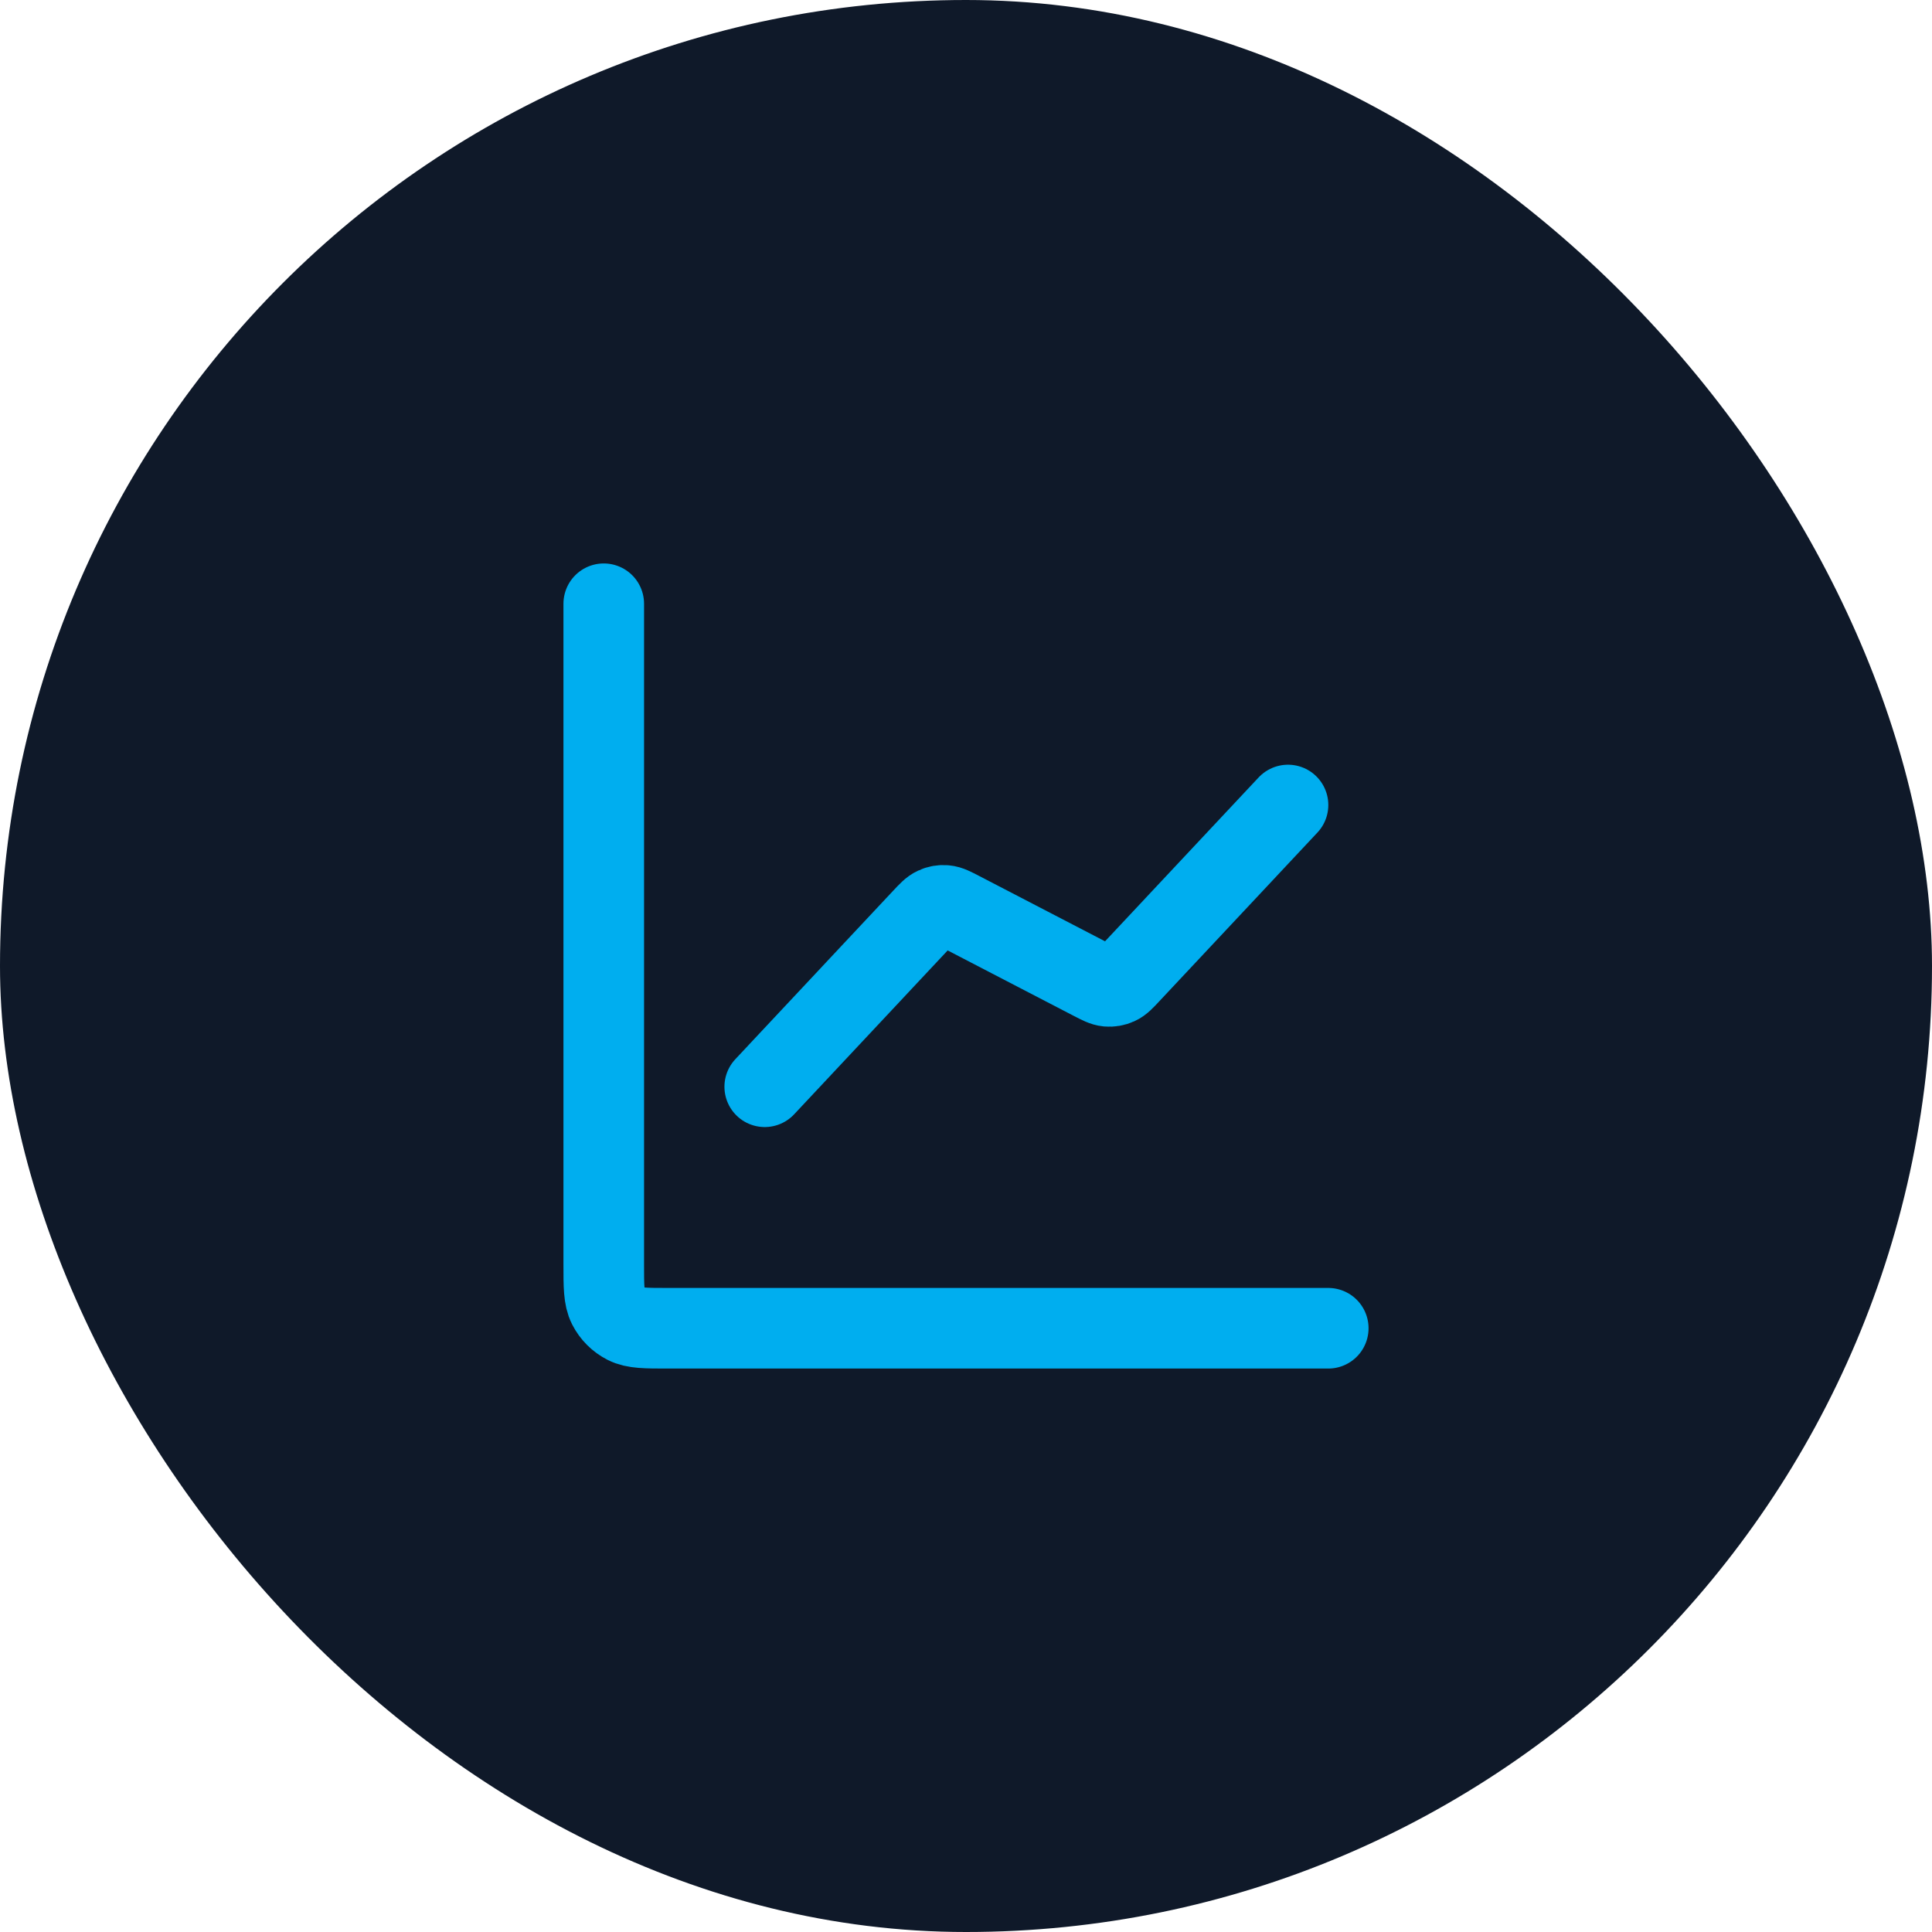 <svg width="64" height="64" viewBox="0 0 64 64" fill="none" xmlns="http://www.w3.org/2000/svg">
<rect width="64" height="64" rx="32" fill="#0F1929"/>
<path d="M44 44H22.133C21.387 44 21.013 44 20.728 43.855C20.477 43.727 20.273 43.523 20.145 43.272C20 42.987 20 42.613 20 41.867V20M42.667 26.667L37.441 32.243C37.243 32.455 37.145 32.561 37.025 32.615C36.92 32.663 36.803 32.683 36.688 32.673C36.557 32.661 36.429 32.594 36.172 32.461L31.828 30.206C31.571 30.072 31.443 30.006 31.312 29.994C31.197 29.983 31.08 30.003 30.975 30.052C30.855 30.106 30.756 30.212 30.558 30.423L25.333 36" stroke="#00AEEF" stroke-width="2.67" stroke-linecap="round" stroke-linejoin="round"/>
</svg>
